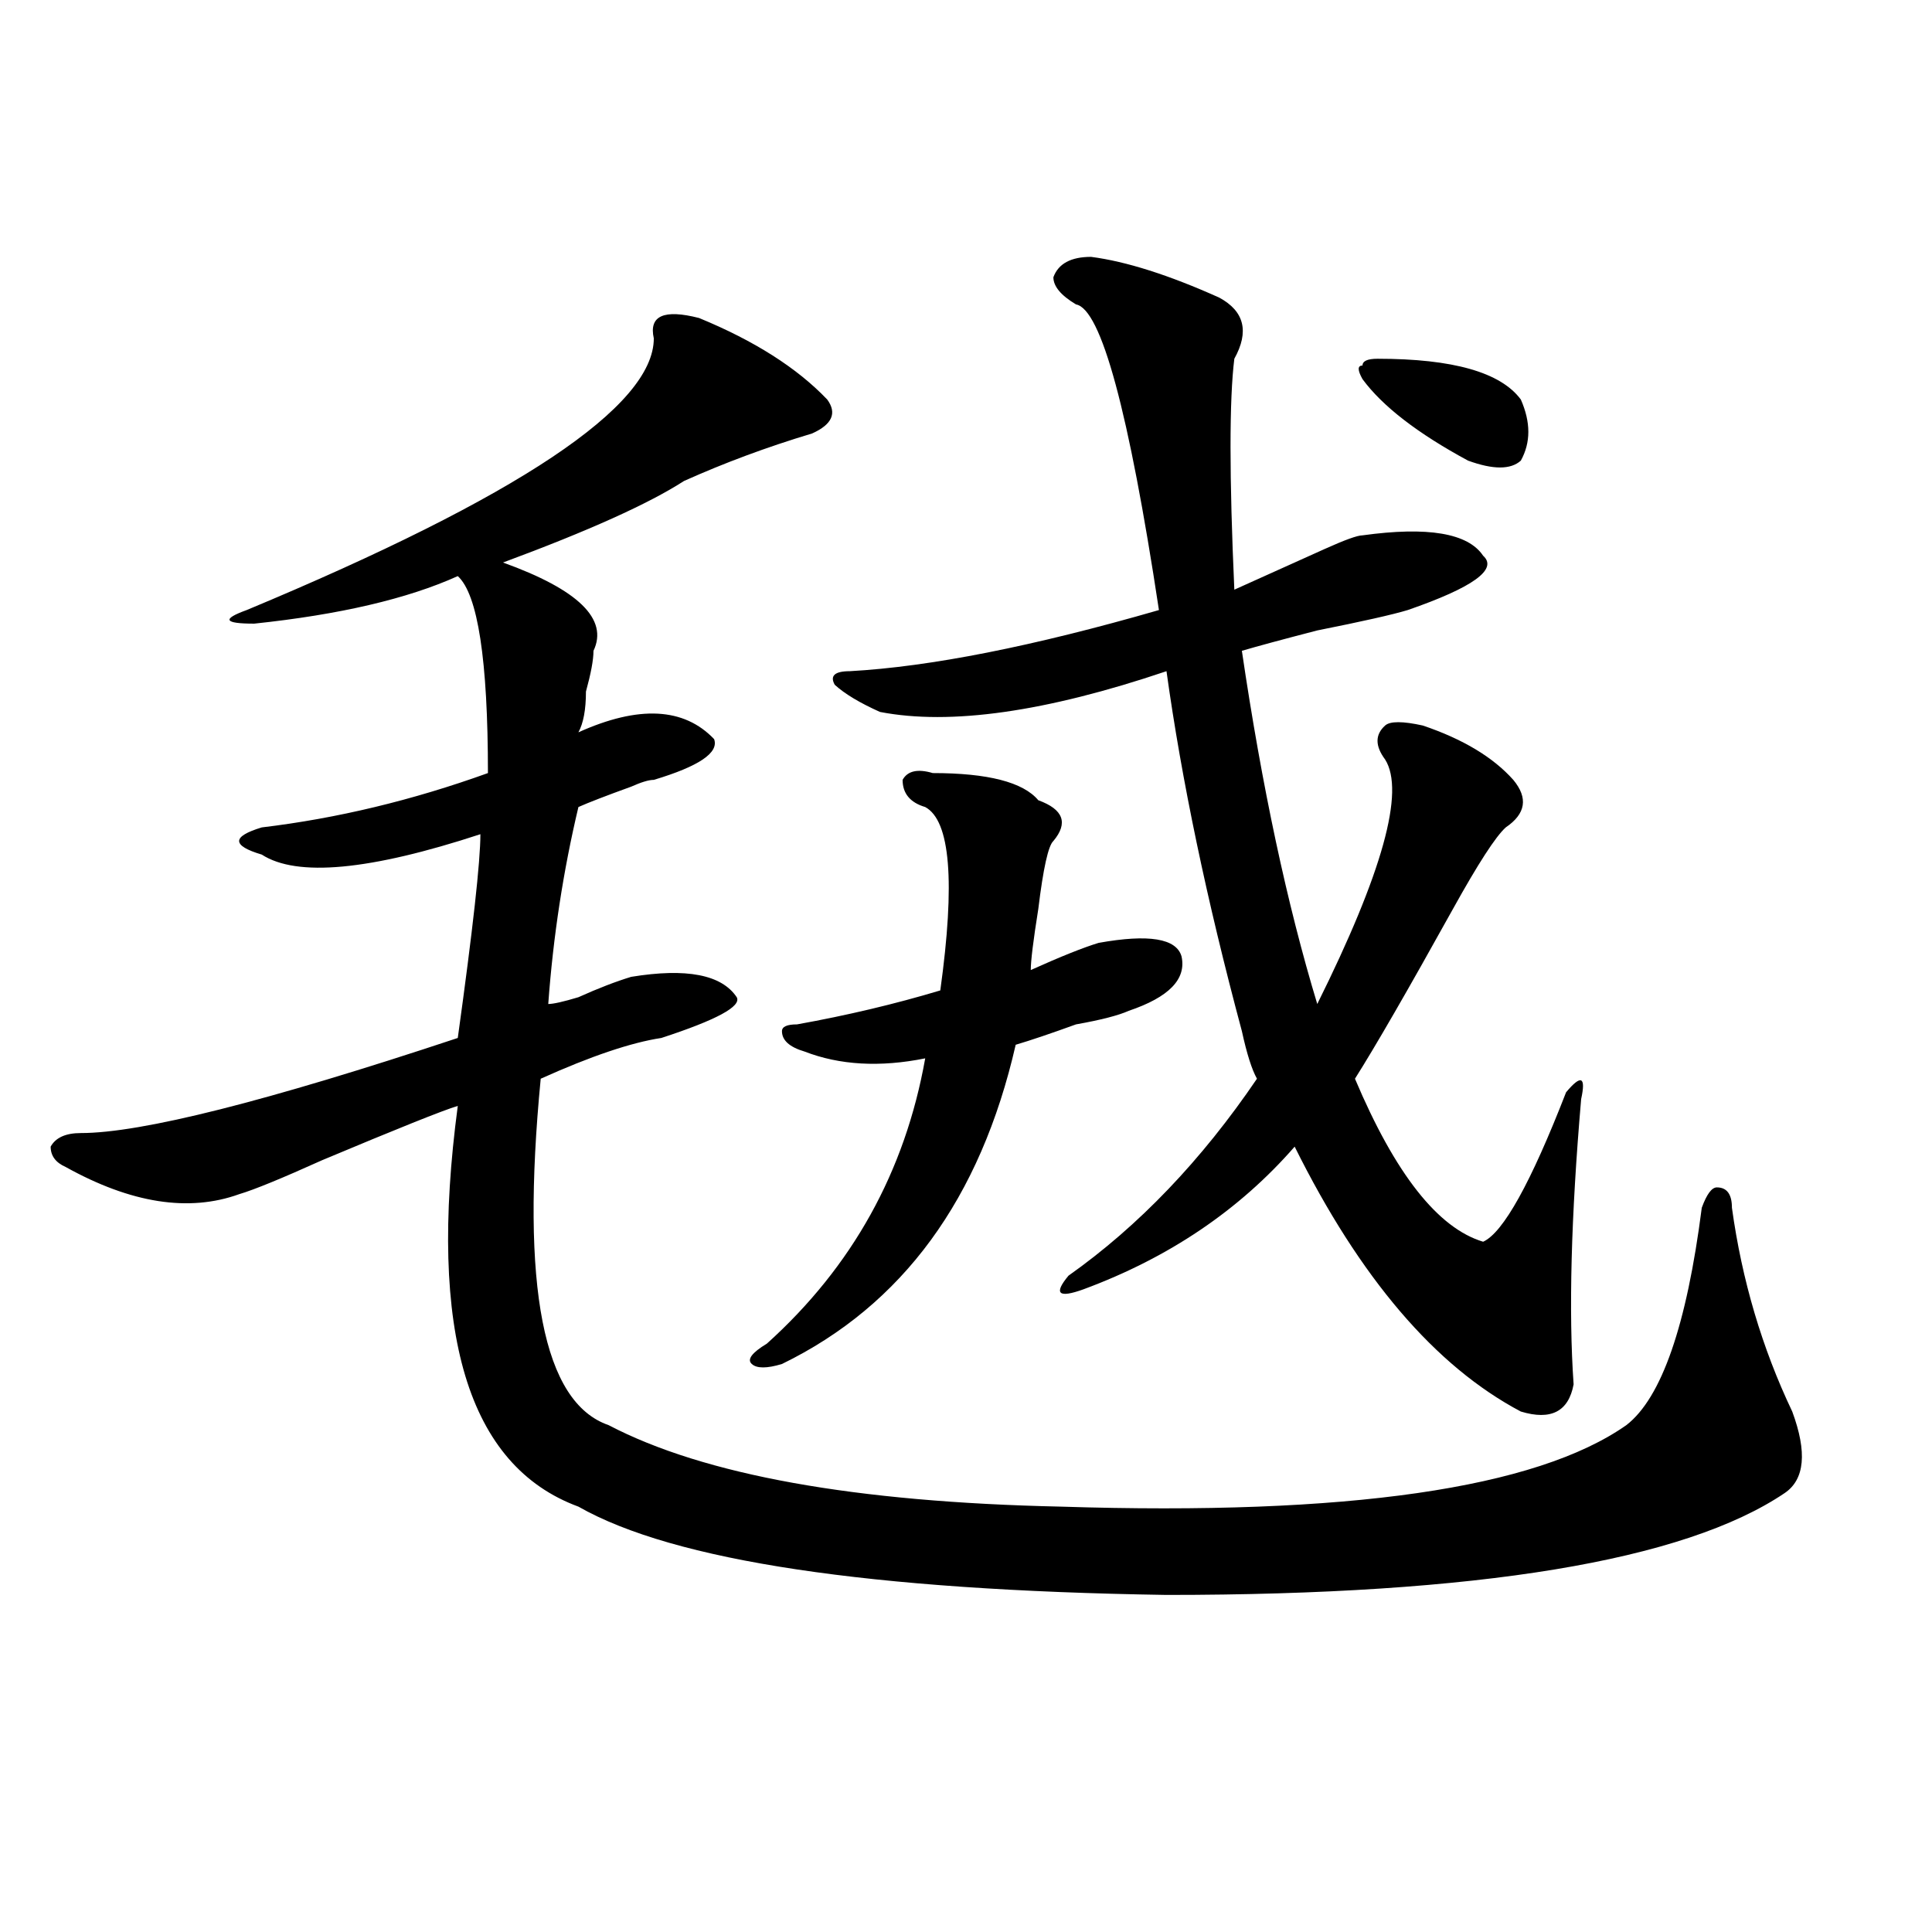 <?xml version="1.0" encoding="utf-8"?>
<!-- Generator: Adobe Illustrator 16.0.0, SVG Export Plug-In . SVG Version: 6.00 Build 0)  -->
<!DOCTYPE svg PUBLIC "-//W3C//DTD SVG 1.1//EN" "http://www.w3.org/Graphics/SVG/1.1/DTD/svg11.dtd">
<svg version="1.1" id="图层_1" xmlns="http://www.w3.org/2000/svg" xmlns:xlink="http://www.w3.org/1999/xlink" x="0px" y="0px"
	 width="1000px" height="1000px" viewBox="0 0 1000 1000" enable-background="new 0 0 1000 1000" xml:space="preserve">
<path d="M361.82,164.594c28.597,11.755,50.73,25.817,66.34,42.188c5.183,7.031,2.561,12.909-7.805,17.578
	c-23.414,7.031-45.548,15.271-66.34,24.609c-18.231,11.755-49.45,25.818-93.656,42.188c39.023,14.063,54.633,29.334,46.828,45.703
	c0,4.725-1.341,11.756-3.902,21.094c0,9.394-1.341,16.425-3.902,21.094c31.219-14.063,54.633-12.854,70.242,3.516
	c2.561,7.031-7.805,14.063-31.219,21.094c-2.622,0-6.524,1.209-11.707,3.516c-13.048,4.725-22.134,8.24-27.316,10.547
	c-7.805,32.85-13.048,66.797-15.609,101.953c2.562,0,7.805-1.153,15.609-3.516c10.366-4.669,19.512-8.185,27.316-10.547
	c28.597-4.669,46.828-1.153,54.633,10.547c2.561,4.725-10.427,11.756-39.023,21.094c-15.609,2.362-36.462,9.394-62.438,21.094
	c-10.427,107.831,1.28,167.597,35.121,179.297c49.389,25.818,127.436,39.881,234.141,42.188
	c148.289,4.725,245.848-9.338,292.676-42.188c18.17-14.063,31.219-51.525,39.023-112.5c2.561-7.031,5.183-10.547,7.805-10.547
	c5.183,0,7.805,3.516,7.805,10.547c5.183,37.519,15.609,72.675,31.219,105.469c7.805,21.094,6.463,35.156-3.902,42.188
	c-52.072,35.156-158.716,52.734-319.992,52.734c-153.533-2.362-254.994-17.578-304.383-45.703
	c-57.255-21.094-78.047-90.197-62.438-207.422c-7.805,2.362-31.219,11.756-70.242,28.125c-20.853,9.394-35.121,15.271-42.926,17.578
	c-26.036,9.394-55.974,4.725-89.754-14.063c-5.243-2.307-7.805-5.822-7.805-10.547c2.562-4.669,7.805-7.031,15.609-7.031
	c31.219,0,96.218-16.369,195.117-49.219c7.805-56.25,11.707-91.406,11.707-105.469c-57.255,18.787-94.997,22.303-113.168,10.547
	c-7.805-2.307-11.707-4.669-11.707-7.031c0-2.307,3.902-4.669,11.707-7.031c39.023-4.669,78.047-14.063,117.07-28.125
	c0-58.557-5.243-92.56-15.609-101.953c-26.036,11.756-61.157,19.94-105.363,24.609c-15.609,0-16.95-2.307-3.902-7.031
	c140.484-58.558,210.727-105.469,210.727-140.625C335.784,163.44,343.589,159.925,361.82,164.594z M533.523,502.094
	c15.609-7.031,27.316-11.7,35.121-14.063c25.975-4.669,40.304-2.307,42.926,7.031c2.561,11.756-6.524,21.094-27.316,28.125
	c-5.244,2.362-14.329,4.725-27.316,7.031c-13.049,4.725-23.414,8.24-31.219,10.547C507.487,620.472,467.184,675.568,404.746,706
	c-7.805,2.362-13.049,2.362-15.609,0c-2.622-2.307,0-5.822,7.805-10.547c44.206-39.825,71.522-89.044,81.949-147.656
	c-23.414,4.725-44.268,3.516-62.438-3.516c-7.805-2.307-11.707-5.822-11.707-10.547c0-2.307,2.561-3.516,7.805-3.516
	c25.975-4.669,50.73-10.547,74.145-17.578c7.805-56.25,5.183-87.891-7.805-94.922c-7.805-2.307-11.707-7.031-11.707-14.063
	c2.561-4.669,7.805-5.822,15.609-3.516c28.597,0,46.828,4.725,54.633,14.063c12.987,4.725,15.609,11.756,7.805,21.094
	c-2.622,2.362-5.244,14.063-7.805,35.156C534.804,486.878,533.523,497.425,533.523,502.094z M564.742,132.953
	c18.17,2.362,40.304,9.394,66.34,21.094c12.987,7.031,15.609,17.578,7.805,31.641c-2.622,21.094-2.622,60.974,0,119.531
	c10.365-4.669,25.975-11.7,46.828-21.094c10.365-4.669,16.89-7.031,19.512-7.031c33.779-4.669,54.633-1.153,62.438,10.547
	c7.805,7.031-5.244,16.425-39.023,28.125c-7.805,2.362-23.414,5.878-46.828,10.547c-18.231,4.725-31.219,8.24-39.023,10.547
	c10.365,70.313,23.414,131.287,39.023,182.813c33.779-67.95,45.486-110.138,35.121-126.563c-5.244-7.031-5.244-12.854,0-17.578
	c2.561-2.307,9.085-2.307,19.512,0c20.792,7.031,36.401,16.425,46.828,28.125c7.805,9.394,6.463,17.578-3.902,24.609
	c-5.244,4.725-14.329,18.787-27.316,42.188c-23.414,42.188-40.365,71.521-50.73,87.891c20.792,49.219,42.926,77.344,66.34,84.375
	c10.365-4.669,24.694-30.432,42.926-77.344c7.805-9.338,10.365-8.185,7.805,3.516c-5.244,60.975-6.524,110.193-3.902,147.656
	c-2.622,14.063-11.707,18.787-27.316,14.063c-44.268-23.4-83.291-69.104-117.07-137.109c-28.658,32.85-65.06,57.459-109.266,73.828
	c-13.049,4.725-15.609,2.362-7.805-7.031c36.401-25.763,68.9-59.766,97.559-101.953c-2.622-4.669-5.244-12.854-7.805-24.609
	c-18.231-67.95-31.219-130.078-39.023-186.328C541.328,368.5,491.878,375.531,455.477,368.5
	c-10.427-4.669-18.231-9.338-23.414-14.063c-2.622-4.669,0-7.031,7.805-7.031c41.584-2.307,94.937-12.854,159.996-31.641
	c-15.609-103.106-29.938-155.841-42.926-158.203c-7.805-4.669-11.707-9.339-11.707-14.063
	C547.791,136.469,554.315,132.953,564.742,132.953z M713.031,185.688c39.023,0,63.718,7.031,74.145,21.094
	c5.183,11.755,5.183,22.302,0,31.641c-5.244,4.724-14.329,4.724-27.316,0c-26.036-14.063-44.268-28.125-54.633-42.188
	c-2.622-4.669-2.622-7.031,0-7.031C705.227,186.896,707.787,185.688,713.031,185.688z"/>
</svg>
